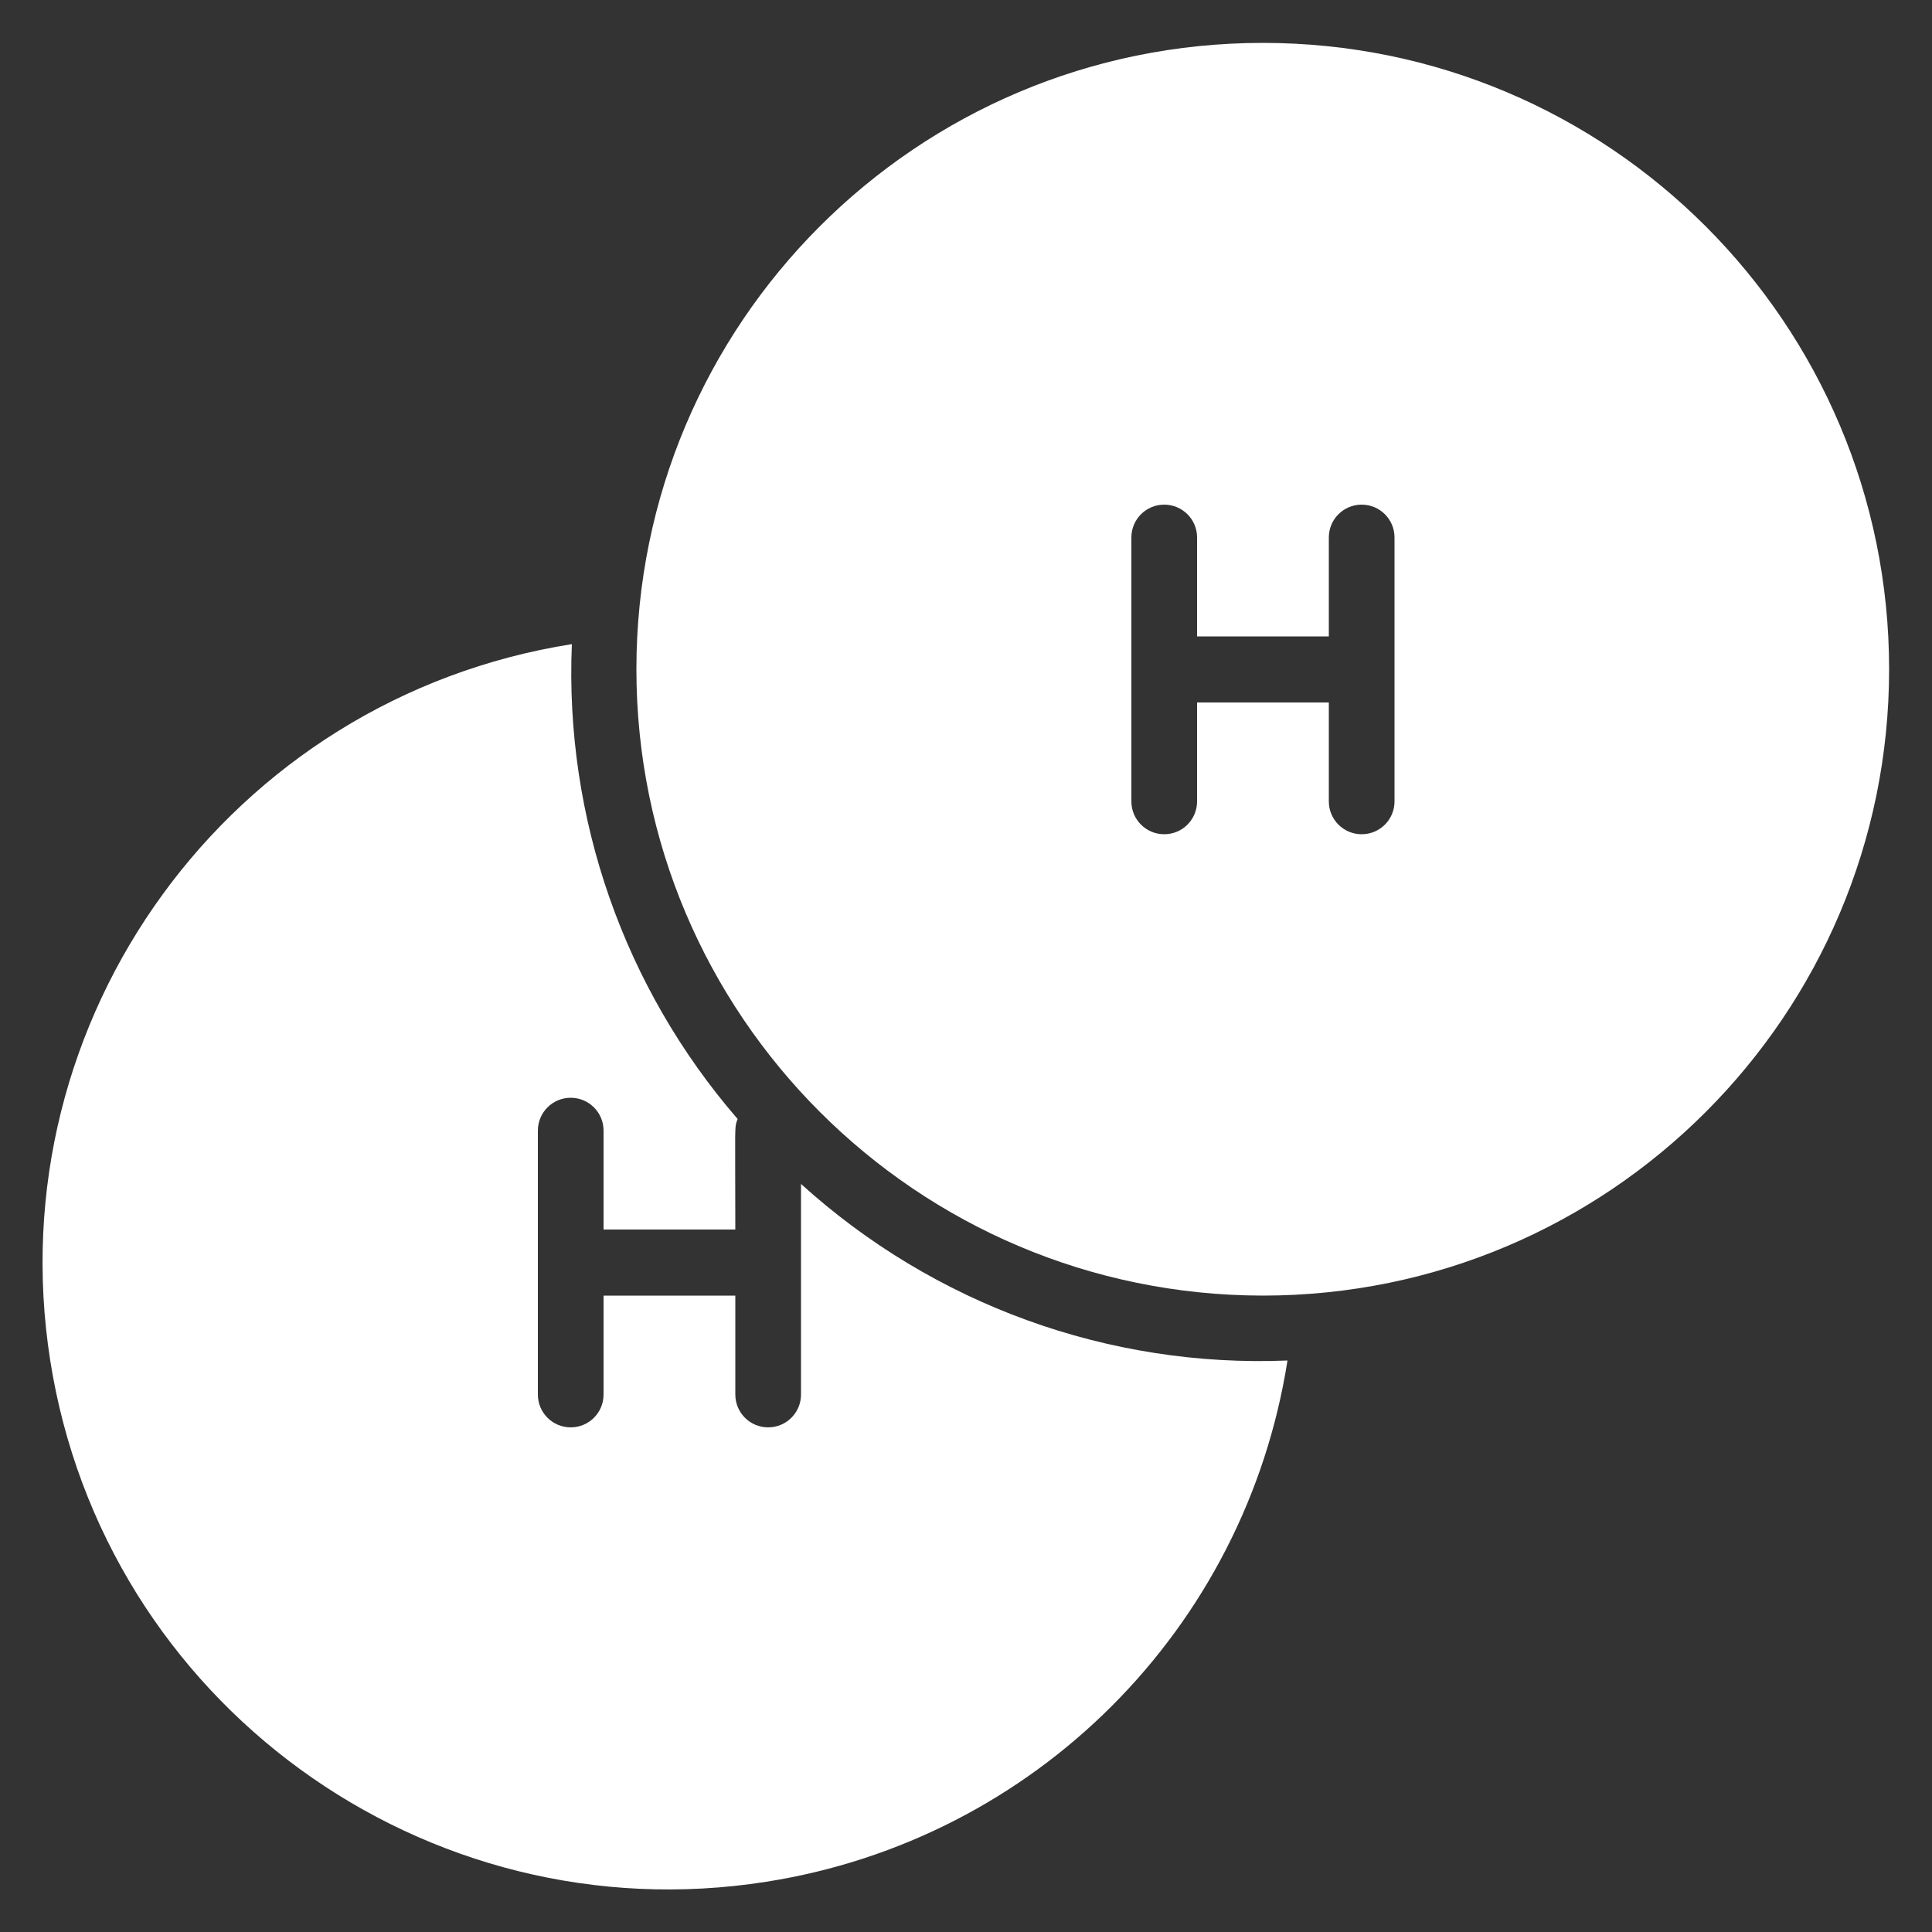 <?xml version="1.0" encoding="UTF-8"?>
<svg xmlns="http://www.w3.org/2000/svg" version="1.1" viewBox="0 0 500 500">
  <rect x="0" y="0" width="500" height="500" fill="#333333" stroke="none"/>
  <defs>
    <style>
      .cls-1 {
        fill: #fff;
      }
    </style>
  </defs>
  <!-- Generator: Adobe Illustrator 28.7.0, SVG Export Plug-In . SVG Version: 1.2.0 Build 136)  -->
  <g>
    <g id="Layer_1">
      <g>
        <path class="cls-1" d="M333.2,352.1c-46.3,1.9-91.5-14.5-125.9-45.7v54.5c0,4.7-3.8,8.5-8.5,8.5s-8.5-3.8-8.5-8.5v-25.6h-34.1v25.6c0,4.7-3.8,8.5-8.5,8.5s-8.5-3.8-8.5-8.5v-68.3c0-4.7,3.8-8.5,8.5-8.5s8.5,3.8,8.5,8.5v25.6h34.1c0-27.5-.3-26.3.6-28.6-29.4-34-44.8-77.9-42.9-122.9C59.5,180.7-.9,263.6,13,352.1c13.9,88.4,96.9,148.8,185.3,134.9,69.5-10.9,124-65.4,134.9-134.9Z"/>
        <path class="cls-1" d="M326.8,335.3c89.5,0,162.1-72.6,162.1-162.1S416.4,11.1,326.8,11.1s-162.1,72.6-162.1,162.1c0,89.5,72.6,162,162.1,162.1ZM343.9,139.1c0-4.7,3.8-8.5,8.5-8.5s8.5,3.8,8.5,8.5v68.3c0,4.7-3.8,8.5-8.5,8.5s-8.5-3.8-8.5-8.5v-25.6h-34.1v25.6c0,4.7-3.8,8.5-8.5,8.5s-8.5-3.8-8.5-8.5v-68.3c0-4.7,3.8-8.5,8.5-8.5s8.5,3.8,8.5,8.5v25.6h34.1v-25.6Z"/>
      </g>
    </g>
  </g>
</svg>
